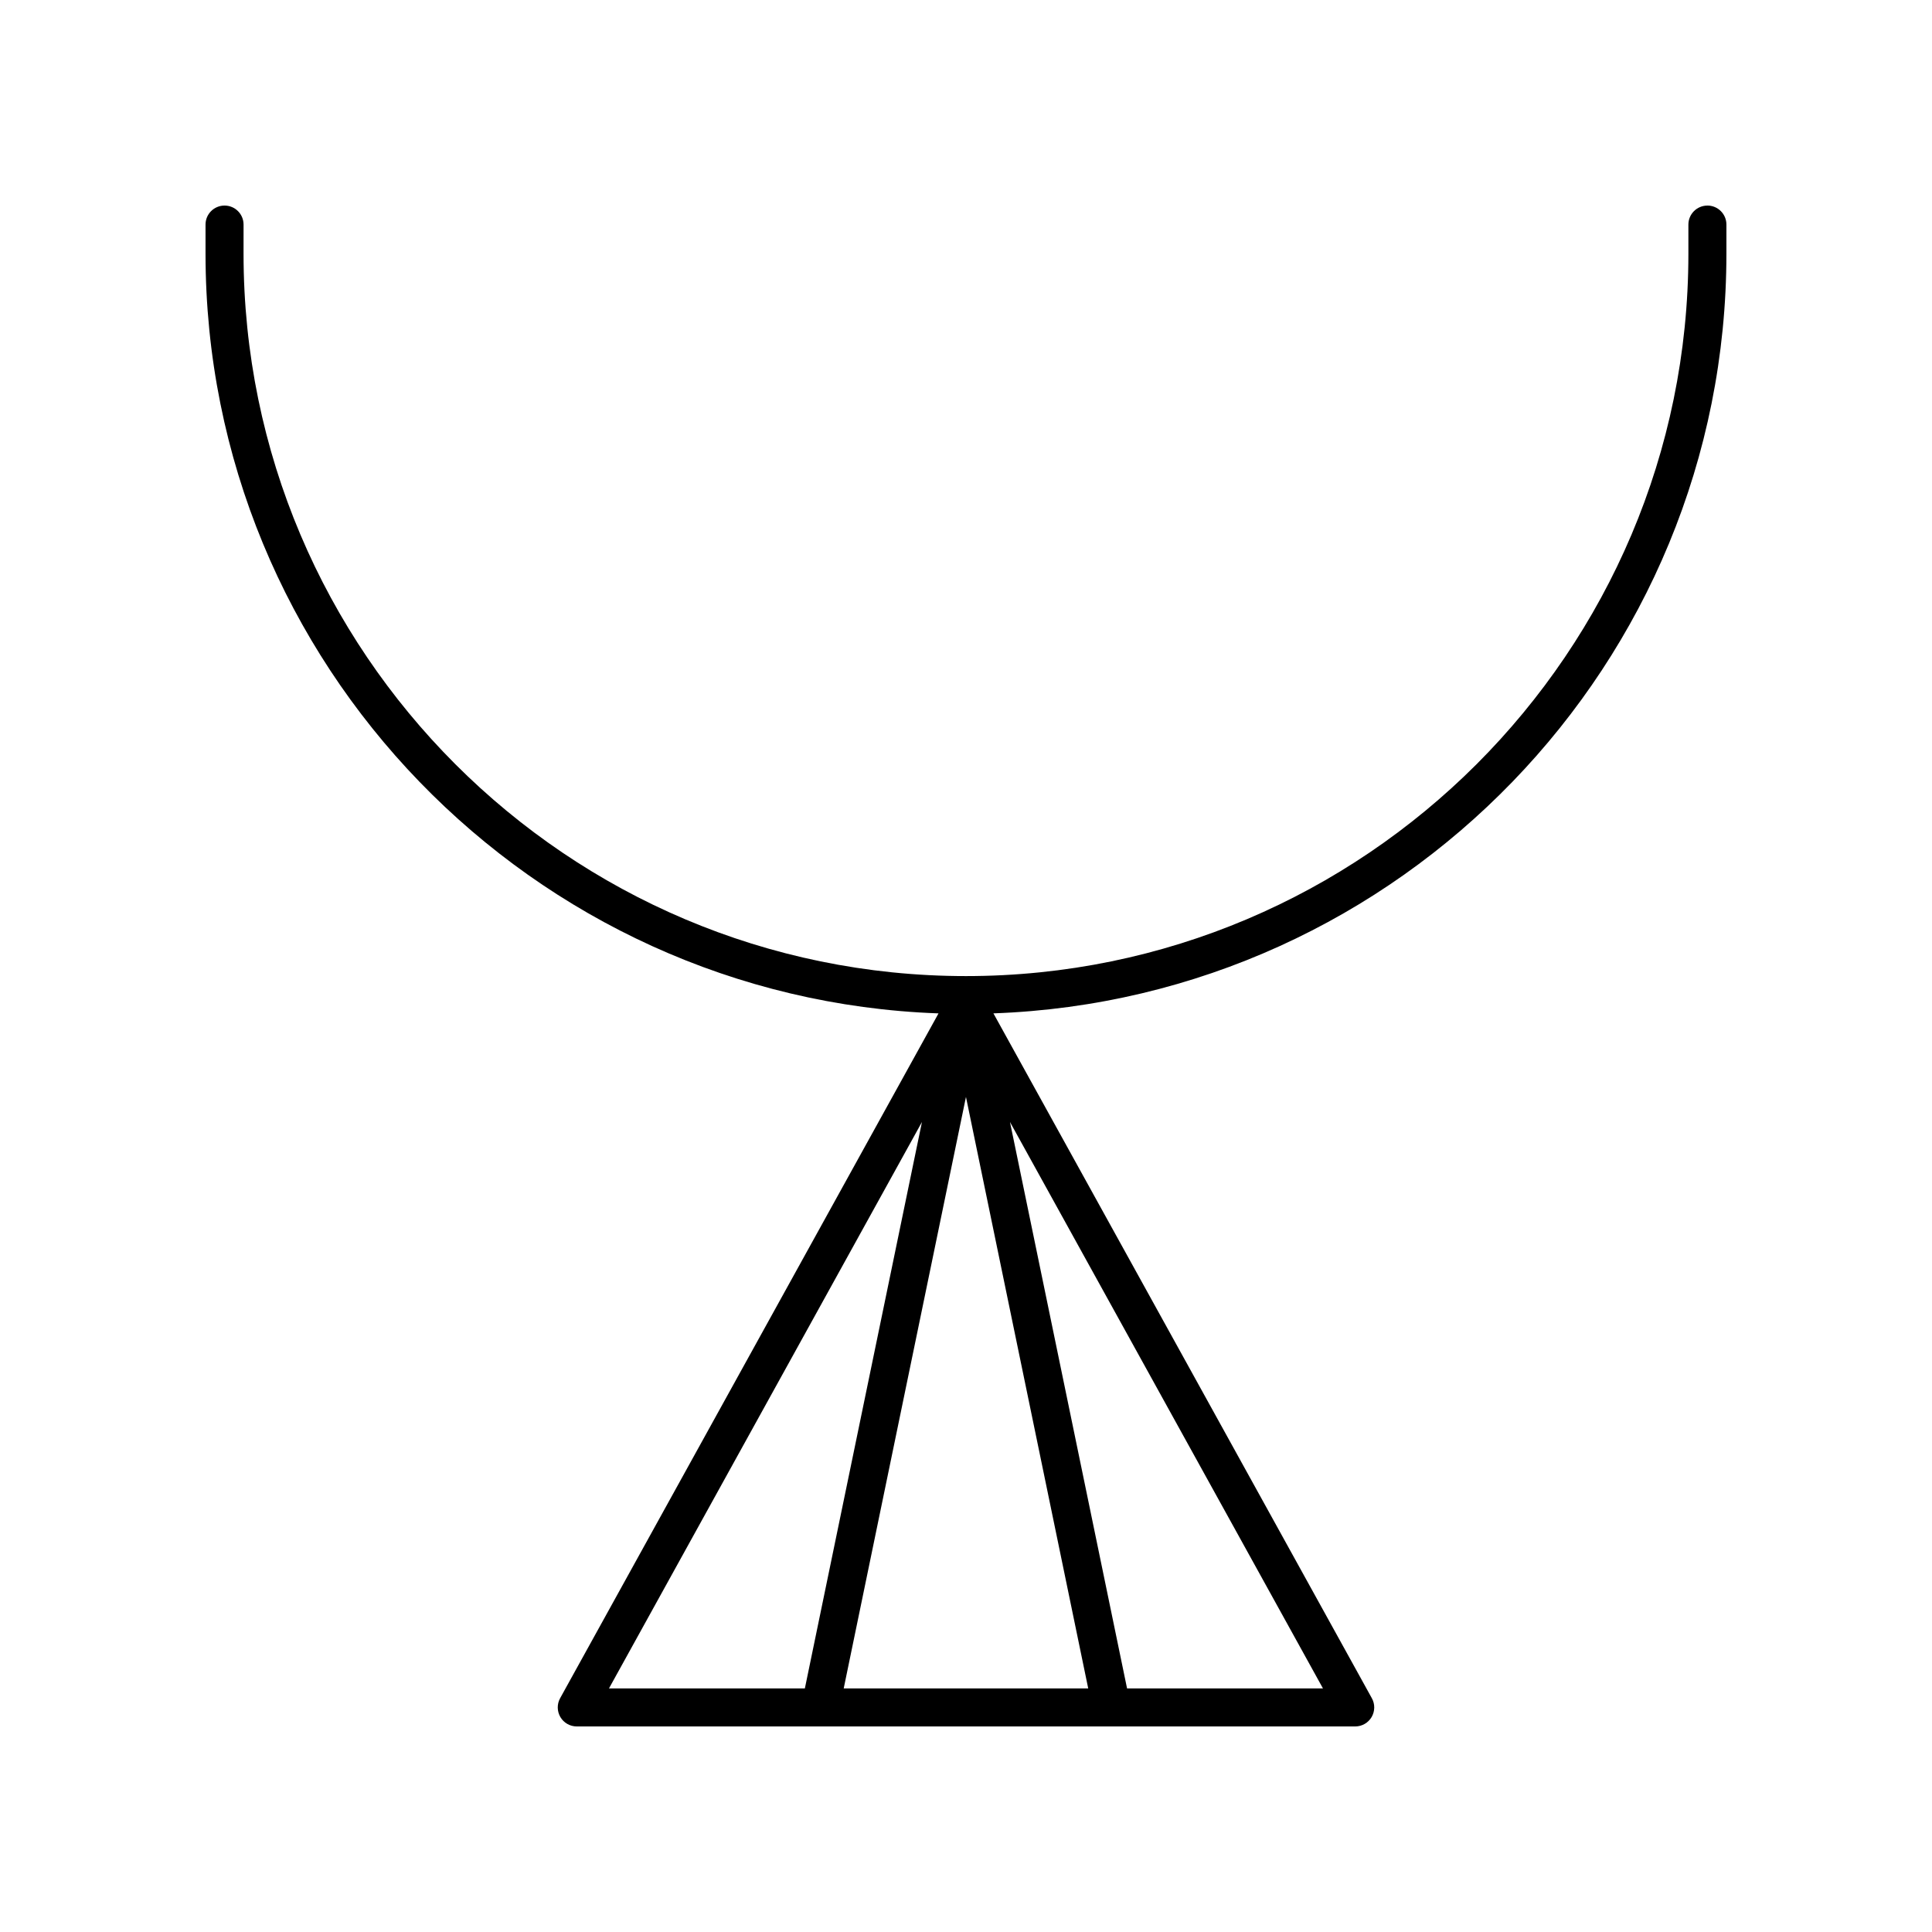 <?xml version="1.0" encoding="UTF-8"?>
<!-- Uploaded to: ICON Repo, www.svgrepo.com, Generator: ICON Repo Mixer Tools -->
<svg fill="#000000" width="800px" height="800px" version="1.1" viewBox="144 144 512 512" xmlns="http://www.w3.org/2000/svg">
 <path d="m596.48 198.48c-2.781 0-5.039 2.254-5.039 5.039v7.703c0 105.56-85.883 191.45-191.45 191.45-105.56 0-191.45-85.883-191.45-191.45l0.004-7.707c0-2.781-2.254-5.039-5.039-5.039-2.781 0-5.039 2.254-5.039 5.039v7.703c0 108.68 86.492 197.49 194.25 201.34l-100.28 181.49c-0.859 1.559-0.832 3.457 0.07 4.996 0.906 1.539 2.555 2.481 4.34 2.481h206.3c1.785 0 3.434-0.941 4.34-2.477 0.906-1.539 0.934-3.438 0.07-4.996l-100.29-181.5c107.76-3.848 194.25-92.656 194.25-201.34v-7.703c0-2.781-2.258-5.035-5.039-5.035zm-164.09 392.97h-64.801l32.402-156.75zm-44.062-150.11-31.031 150.11h-51.914zm54.355 150.11-31.031-150.11 82.949 150.11z"/>
</svg>